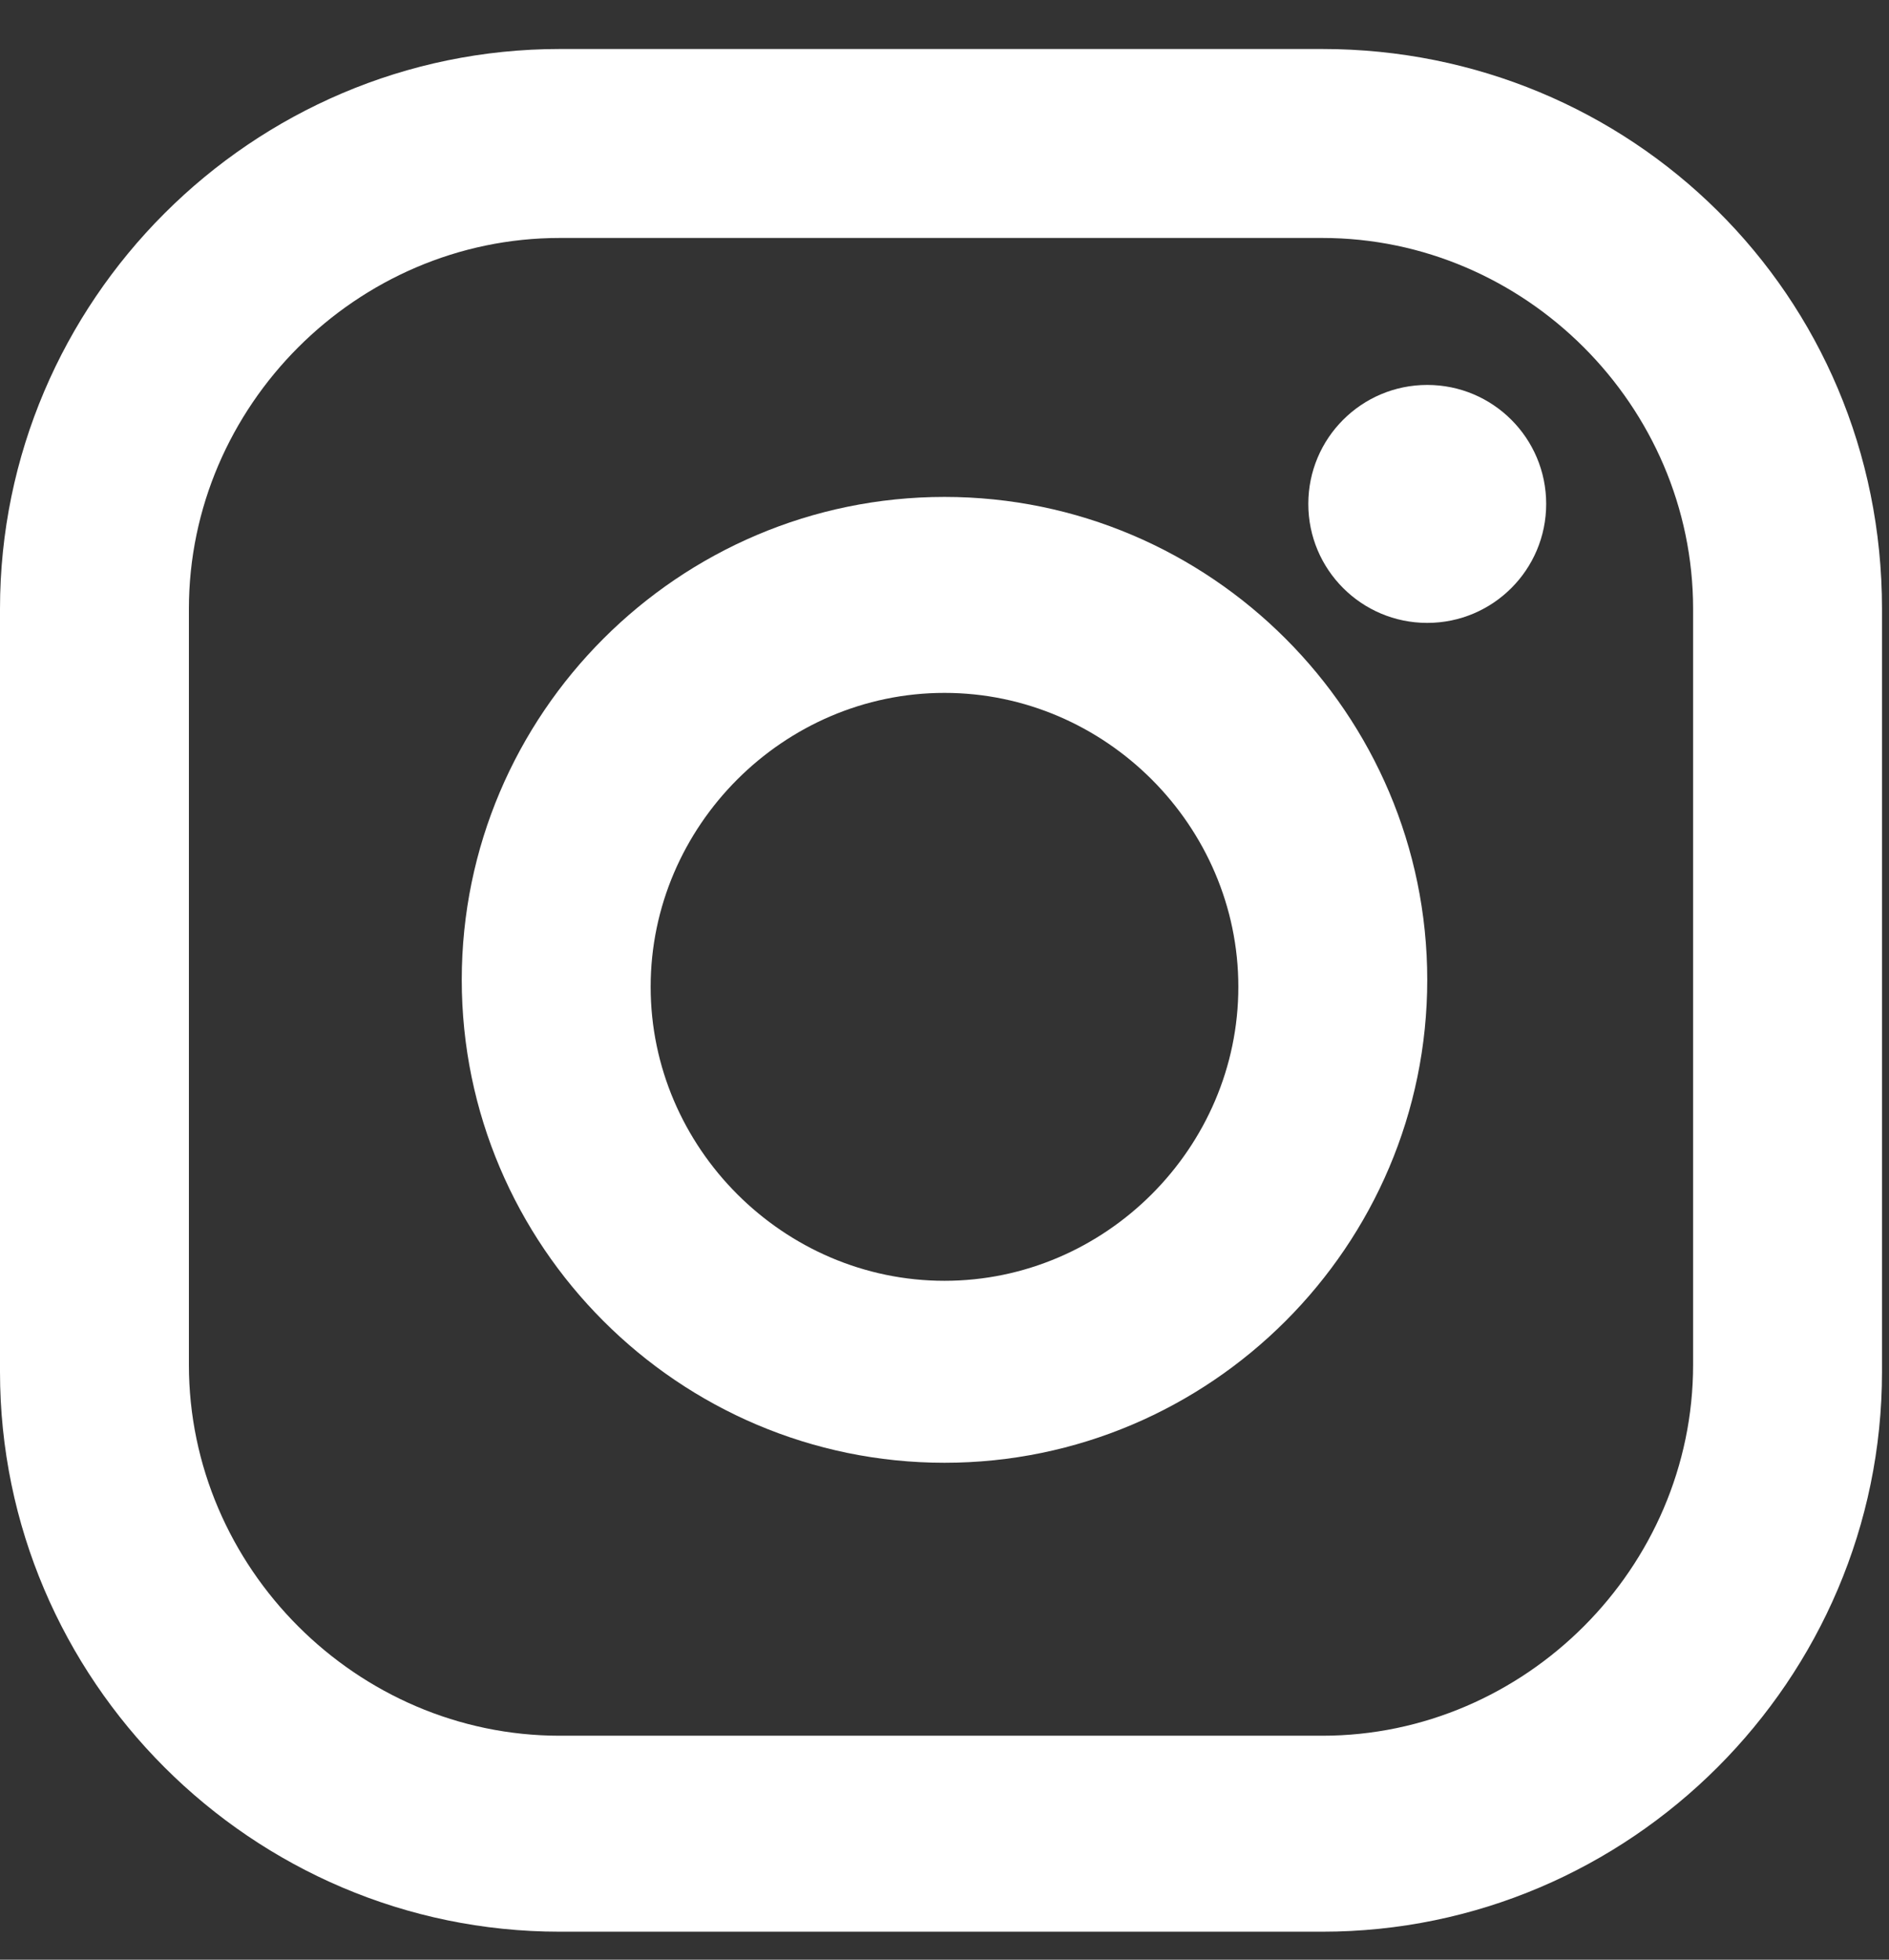<svg width="27" height="28" viewBox="0 0 27 28" fill="none" xmlns="http://www.w3.org/2000/svg">
<rect x="0" y="0" width="27" height="28" fill="#333333" stroke="none"/>
<path d="M18.9 0.7H8C3.6 0.7 0 4.3 0 8.7V19.6C0 24 3.6 27.6 8 27.6H18.9C23.3 27.6 26.9 24 26.9 19.6V8.7C26.9 4.2 23.3 0.7 18.9 0.7ZM24.2 19.5C24.2 22.4 21.8 24.8 18.9 24.8H8C5.1 24.8 2.7 22.4 2.7 19.5V8.7C2.7 5.8 5.1 3.4 8 3.4H18.9C21.8 3.4 24.2 5.8 24.2 8.7V19.5Z" fill="white"/>
<path d="M13.5 7.1C9.7 7.1 6.6 10.2 6.6 14C6.6 17.8 9.7 20.9 13.5 20.9C17.3 20.9 20.4 17.8 20.4 14C20.4 10.2 17.3 7.1 13.5 7.1ZM13.5 18.3C11.2 18.3 9.3 16.4 9.3 14.1C9.3 11.8 11.2 9.9 13.5 9.9C15.8 9.9 17.7 11.8 17.7 14.1C17.7 16.4 15.8 18.3 13.5 18.3Z" fill="white"/>
<path d="M20.4 8.9C21.339 8.9 22.1 8.139 22.1 7.2C22.1 6.261 21.339 5.5 20.4 5.5C19.461 5.5 18.7 6.261 18.7 7.2C18.7 8.139 19.461 8.9 20.4 8.9Z" fill="white"/>
</svg>
